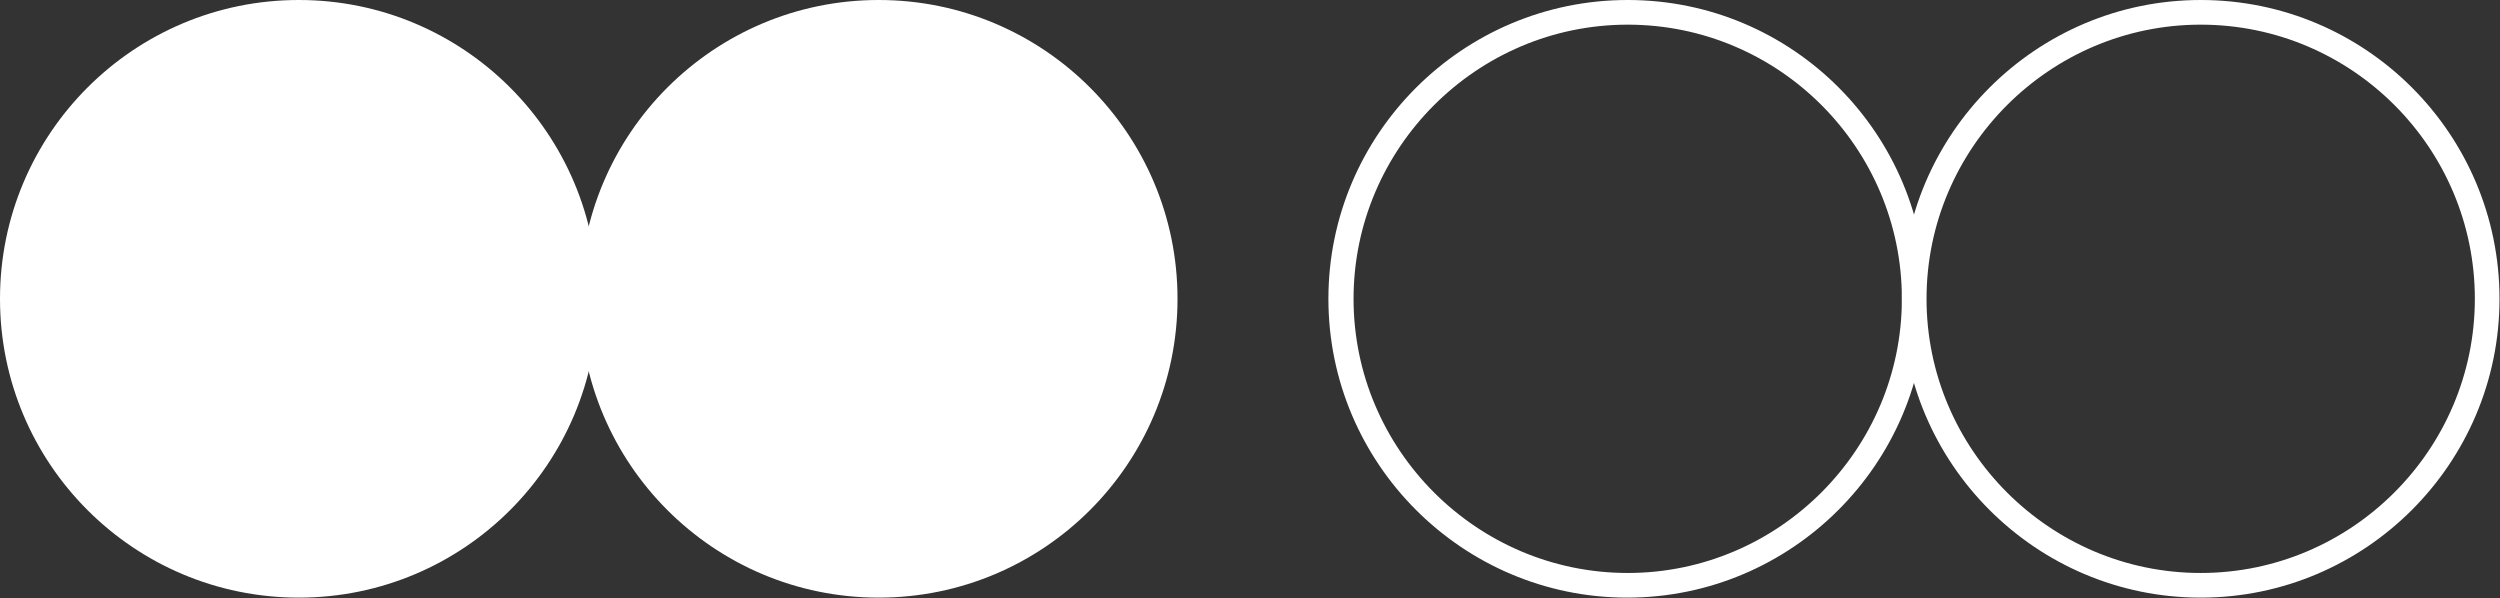 <svg xmlns="http://www.w3.org/2000/svg" id="Layer_2" viewBox="0 0 50.7 12.13"><rect x="0" y="0" width="50.7" height="12.13" fill="#333333" stroke="none"/><defs><style>.cls-1{fill:#fff;}</style></defs><g id="Layer_1-2"><circle class="cls-1" cx="6.06" cy="6.06" r="6.06"></circle><circle class="cls-1" cx="17.82" cy="6.06" r="6.06"></circle><path class="cls-1" d="M33.01.5c3.07,0,5.56,2.5,5.56,5.56s-2.5,5.56-5.56,5.56-5.56-2.5-5.56-5.56,2.5-5.56,5.56-5.56M33.01,0C29.66,0,26.94,2.72,26.94,6.06s2.72,6.06,6.06,6.06,6.06-2.72,6.06-6.06S36.36,0,33.01,0h0Z"></path><path class="cls-1" d="M44.63.5c3.07,0,5.56,2.5,5.56,5.56s-2.5,5.56-5.56,5.56-5.56-2.5-5.56-5.56,2.5-5.56,5.56-5.56M44.63,0C41.29,0,38.57,2.72,38.57,6.06s2.72,6.06,6.06,6.06,6.06-2.72,6.06-6.06S47.98,0,44.63,0h0Z"></path></g></svg>